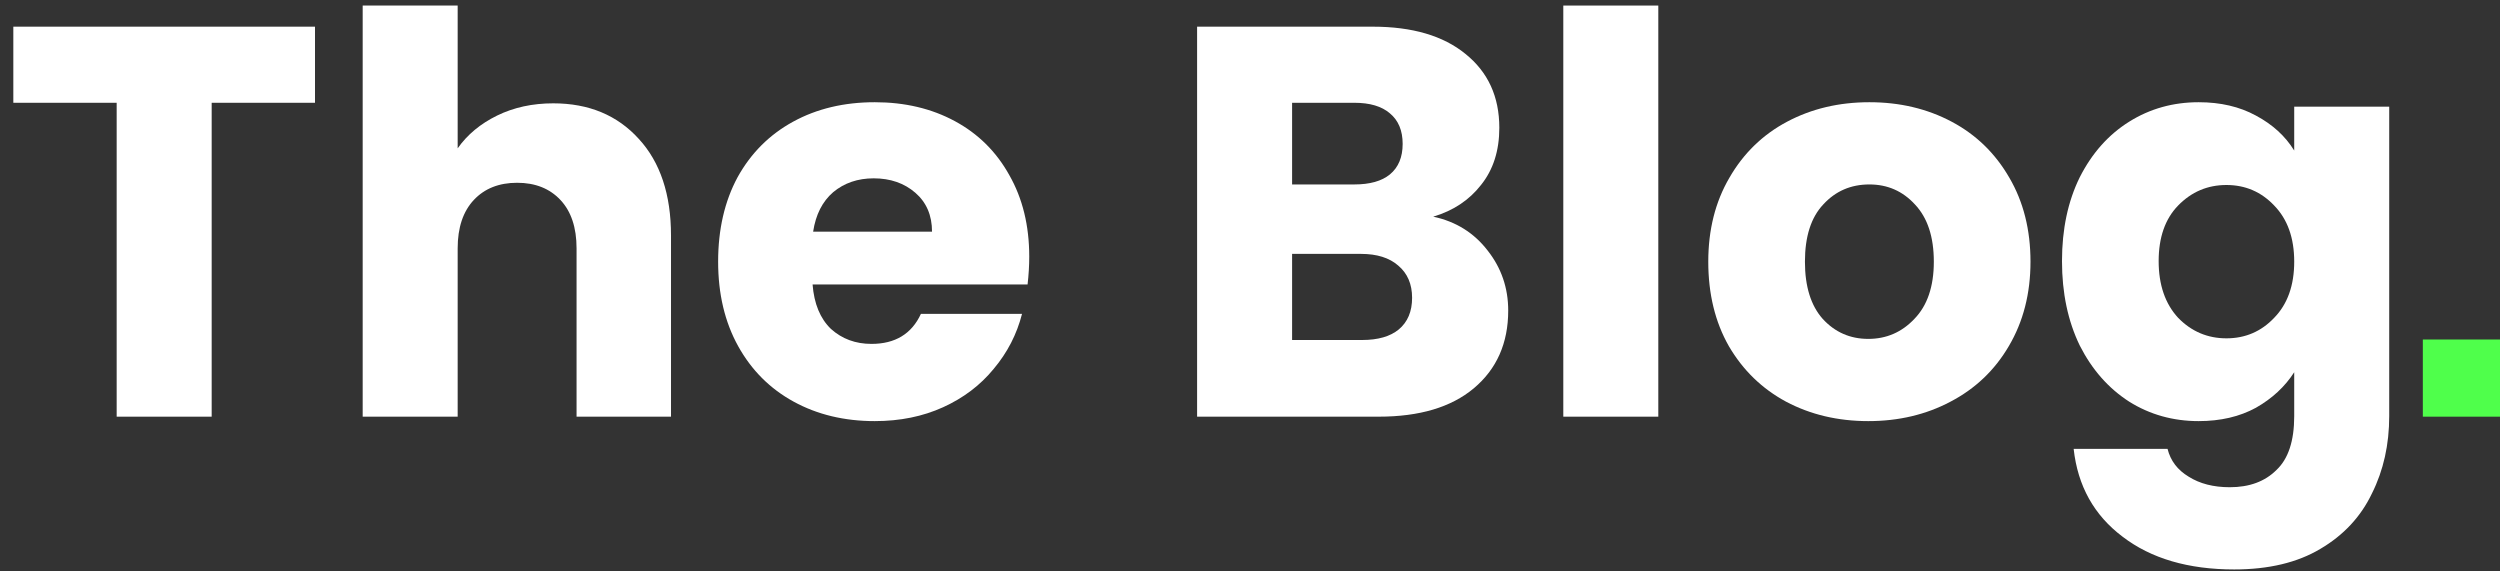 <svg width="162" height="37" viewBox="0 0 162 37" fill="none" xmlns="http://www.w3.org/2000/svg">
<rect x="0" y="0" width="162" height="37" fill="#333333" stroke="none"/>
<path d="M162 22V27H157V22H162Z" fill="#4FFF4B"/>
<path d="M20.412 1.728V6.66H13.716V27H7.56V6.66H0.864V1.728H20.412Z" fill="white"/>
<path d="M35.849 6.696C38.154 6.696 40.002 7.464 41.394 9C42.785 10.512 43.481 12.6 43.481 15.264V27H37.361V16.092C37.361 14.748 37.014 13.704 36.318 12.96C35.621 12.216 34.685 11.844 33.51 11.844C32.334 11.844 31.398 12.216 30.701 12.96C30.006 13.704 29.657 14.748 29.657 16.092V27H23.502V0.36H29.657V9.612C30.282 8.724 31.134 8.016 32.214 7.488C33.294 6.96 34.505 6.696 35.849 6.696Z" fill="white"/>
<path d="M66.695 16.632C66.695 17.208 66.659 17.808 66.587 18.432H52.655C52.751 19.68 53.147 20.64 53.843 21.312C54.563 21.96 55.439 22.284 56.471 22.284C58.007 22.284 59.075 21.636 59.675 20.34H66.227C65.891 21.66 65.279 22.848 64.391 23.904C63.527 24.96 62.435 25.788 61.115 26.388C59.795 26.988 58.319 27.288 56.687 27.288C54.719 27.288 52.967 26.868 51.431 26.028C49.895 25.188 48.695 23.988 47.831 22.428C46.967 20.868 46.535 19.044 46.535 16.956C46.535 14.868 46.955 13.044 47.795 11.484C48.659 9.924 49.859 8.724 51.395 7.884C52.931 7.044 54.695 6.624 56.687 6.624C58.631 6.624 60.359 7.032 61.871 7.848C63.383 8.664 64.559 9.828 65.399 11.34C66.263 12.852 66.695 14.616 66.695 16.632ZM60.395 15.012C60.395 13.956 60.035 13.116 59.315 12.492C58.595 11.868 57.695 11.556 56.615 11.556C55.583 11.556 54.707 11.856 53.987 12.456C53.291 13.056 52.859 13.908 52.691 15.012H60.395Z" fill="white"/>
<path d="M92.872 14.04C94.336 14.352 95.512 15.084 96.4 16.236C97.288 17.364 97.732 18.66 97.732 20.124C97.732 22.236 96.988 23.916 95.5 25.164C94.036 26.388 91.984 27 89.344 27H77.572V1.728H88.948C91.516 1.728 93.52 2.316 94.96 3.492C96.424 4.668 97.156 6.264 97.156 8.28C97.156 9.768 96.76 11.004 95.968 11.988C95.2 12.972 94.168 13.656 92.872 14.04ZM83.728 11.952H87.76C88.768 11.952 89.536 11.736 90.064 11.304C90.616 10.848 90.892 10.188 90.892 9.324C90.892 8.46 90.616 7.8 90.064 7.344C89.536 6.888 88.768 6.66 87.76 6.66H83.728V11.952ZM88.264 22.032C89.296 22.032 90.088 21.804 90.64 21.348C91.216 20.868 91.504 20.184 91.504 19.296C91.504 18.408 91.204 17.712 90.604 17.208C90.028 16.704 89.224 16.452 88.192 16.452H83.728V22.032H88.264Z" fill="white"/>
<path d="M107.458 0.36V27H101.302V0.36H107.458Z" fill="white"/>
<path d="M121.064 27.288C119.096 27.288 117.32 26.868 115.736 26.028C114.176 25.188 112.94 23.988 112.028 22.428C111.14 20.868 110.696 19.044 110.696 16.956C110.696 14.892 111.152 13.08 112.064 11.52C112.976 9.936 114.224 8.724 115.808 7.884C117.392 7.044 119.168 6.624 121.136 6.624C123.104 6.624 124.88 7.044 126.464 7.884C128.048 8.724 129.296 9.936 130.208 11.52C131.12 13.08 131.576 14.892 131.576 16.956C131.576 19.02 131.108 20.844 130.172 22.428C129.26 23.988 128 25.188 126.392 26.028C124.808 26.868 123.032 27.288 121.064 27.288ZM121.064 21.96C122.24 21.96 123.236 21.528 124.052 20.664C124.892 19.8 125.312 18.564 125.312 16.956C125.312 15.348 124.904 14.112 124.088 13.248C123.296 12.384 122.312 11.952 121.136 11.952C119.936 11.952 118.94 12.384 118.148 13.248C117.356 14.088 116.96 15.324 116.96 16.956C116.96 18.564 117.344 19.8 118.112 20.664C118.904 21.528 119.888 21.96 121.064 21.96Z" fill="white"/>
<path d="M142.473 6.624C143.889 6.624 145.125 6.912 146.181 7.488C147.261 8.064 148.089 8.82 148.665 9.756V6.912H154.821V26.964C154.821 28.812 154.449 30.48 153.705 31.968C152.985 33.48 151.869 34.68 150.357 35.568C148.869 36.456 147.009 36.9 144.777 36.9C141.801 36.9 139.389 36.192 137.541 34.776C135.693 33.384 134.637 31.488 134.373 29.088H140.457C140.649 29.856 141.105 30.456 141.825 30.888C142.545 31.344 143.433 31.572 144.489 31.572C145.761 31.572 146.769 31.2 147.513 30.456C148.281 29.736 148.665 28.572 148.665 26.964V24.12C148.065 25.056 147.237 25.824 146.181 26.424C145.125 27 143.889 27.288 142.473 27.288C140.817 27.288 139.317 26.868 137.973 26.028C136.629 25.164 135.561 23.952 134.769 22.392C134.001 20.808 133.617 18.984 133.617 16.92C133.617 14.856 134.001 13.044 134.769 11.484C135.561 9.924 136.629 8.724 137.973 7.884C139.317 7.044 140.817 6.624 142.473 6.624ZM148.665 16.956C148.665 15.42 148.233 14.208 147.369 13.32C146.529 12.432 145.497 11.988 144.273 11.988C143.049 11.988 142.005 12.432 141.141 13.32C140.301 14.184 139.881 15.384 139.881 16.92C139.881 18.456 140.301 19.68 141.141 20.592C142.005 21.48 143.049 21.924 144.273 21.924C145.497 21.924 146.529 21.48 147.369 20.592C148.233 19.704 148.665 18.492 148.665 16.956Z" fill="white"/>
</svg>
